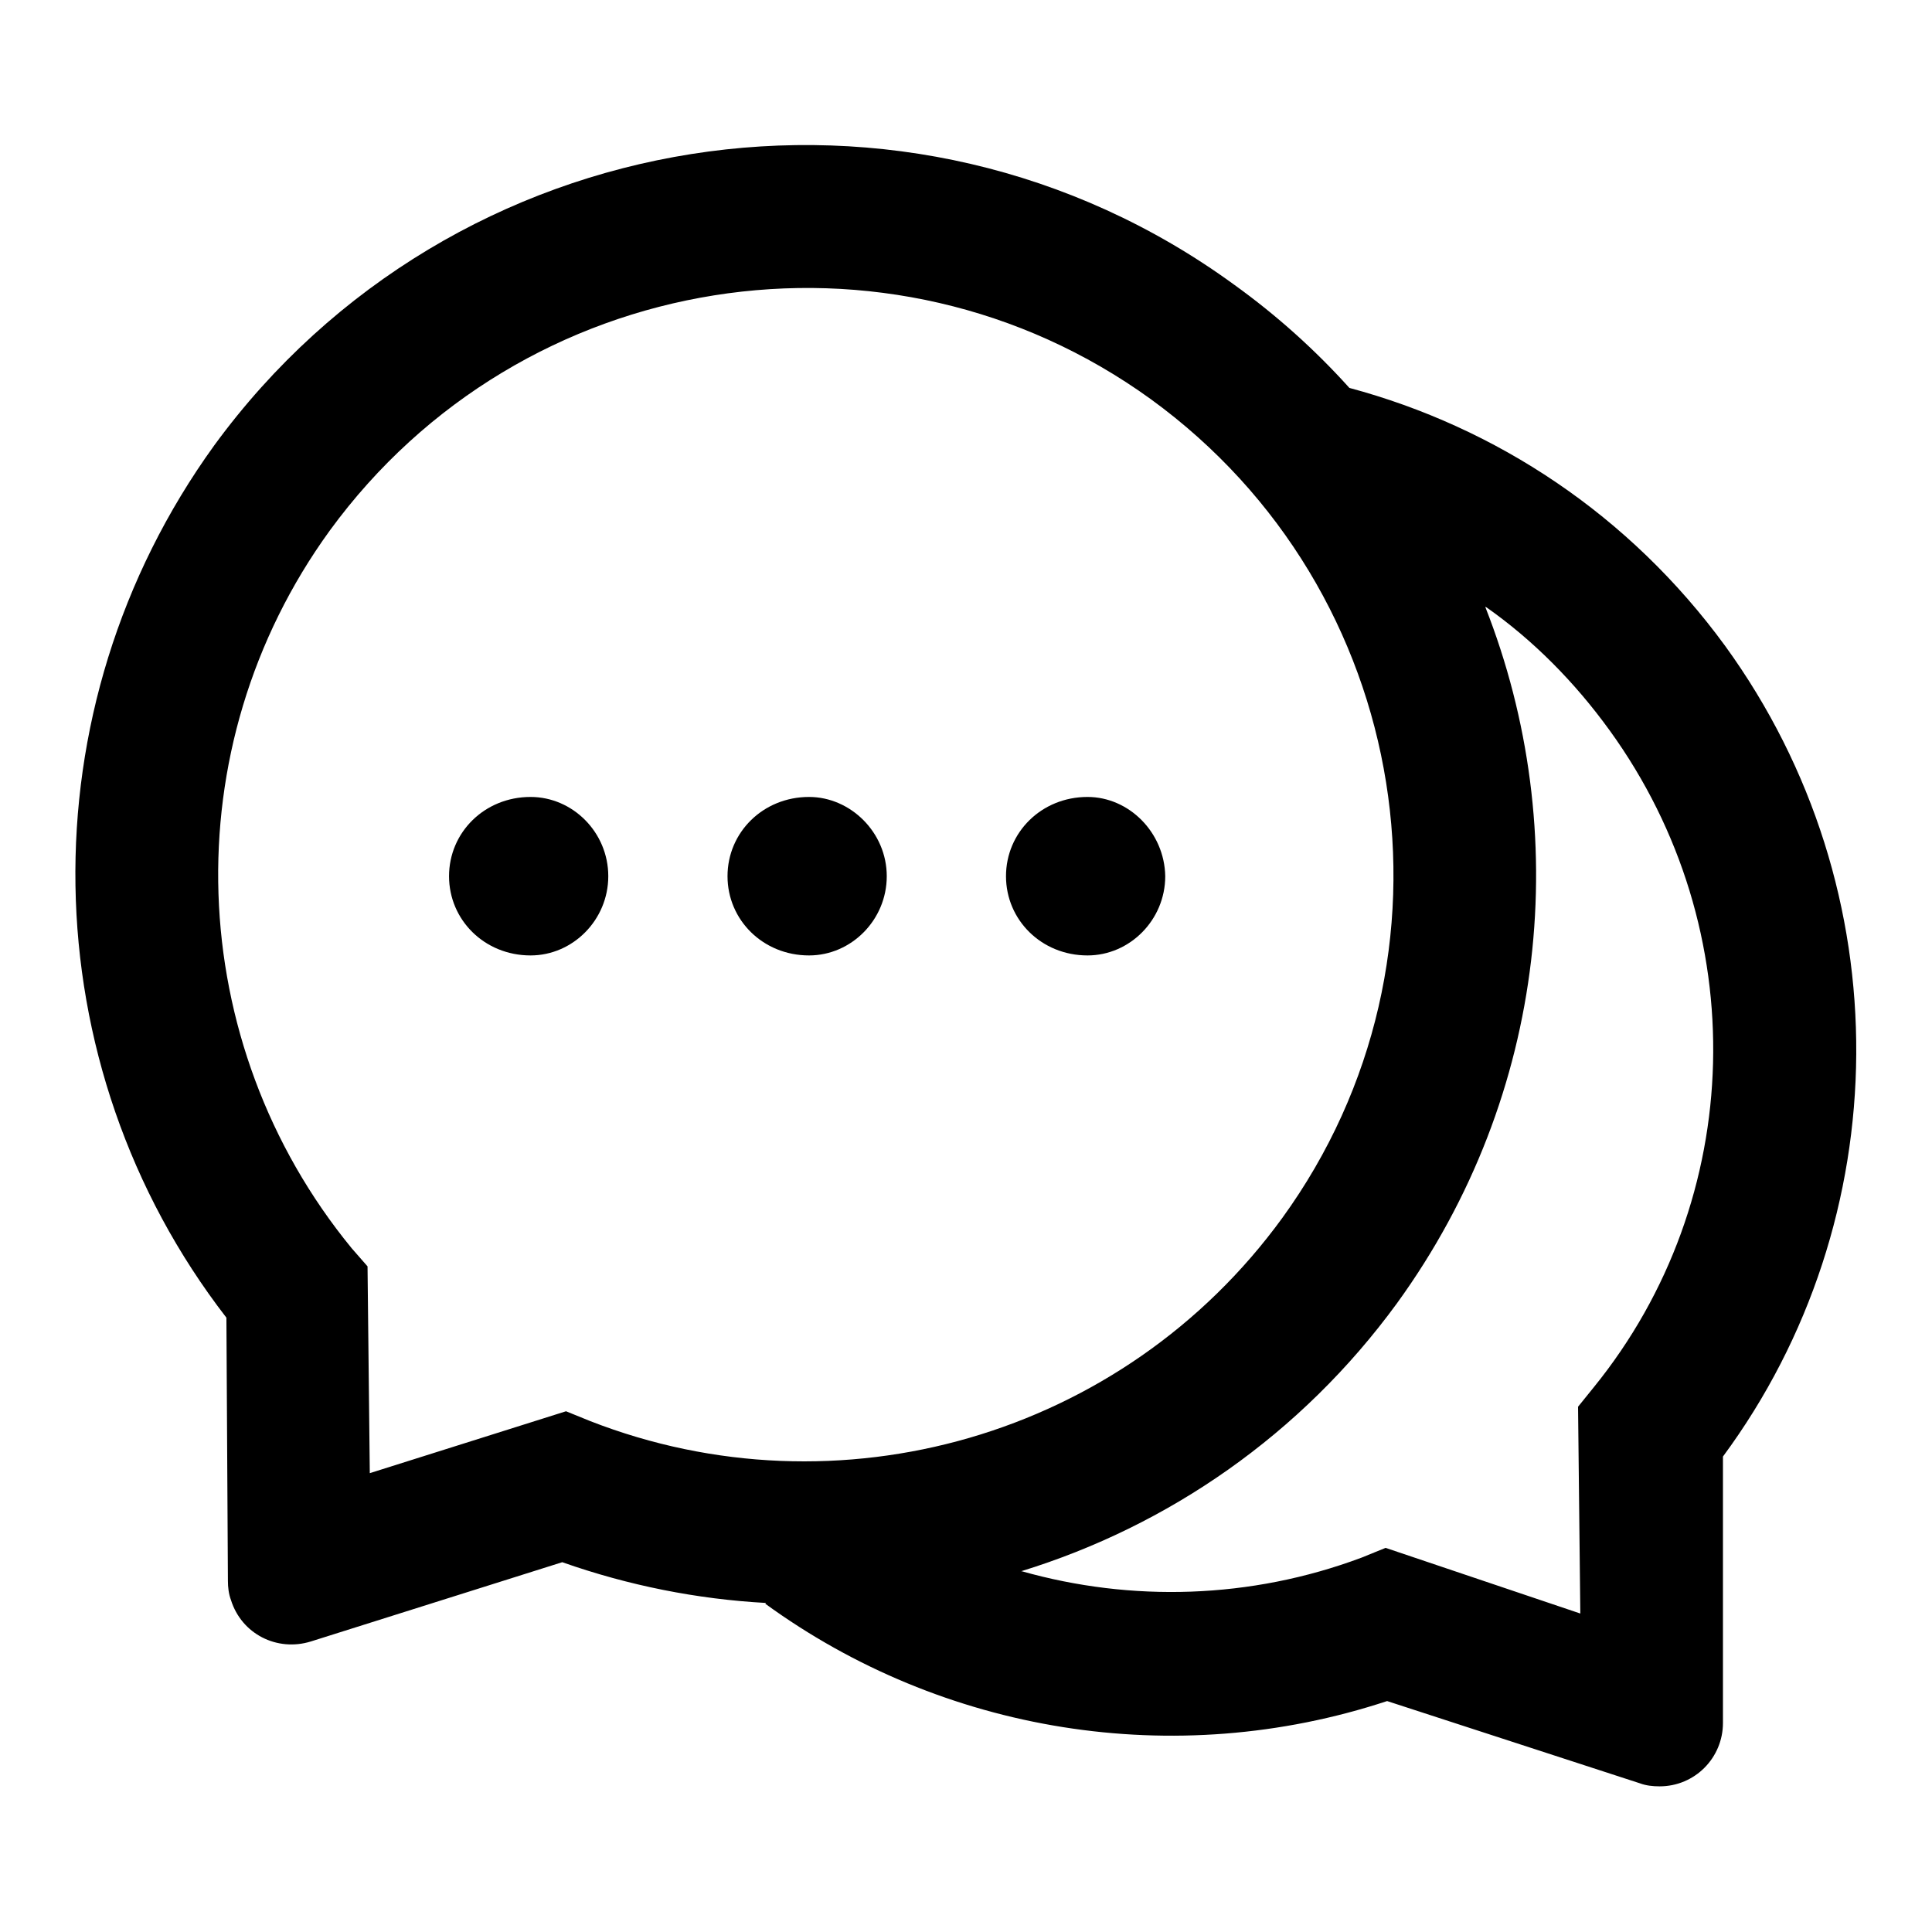 <?xml version="1.0" encoding="utf-8"?>
<!-- Svg Vector Icons : http://www.onlinewebfonts.com/icon -->
<!DOCTYPE svg PUBLIC "-//W3C//DTD SVG 1.1//EN" "http://www.w3.org/Graphics/SVG/1.1/DTD/svg11.dtd">
<svg version="1.1" xmlns="http://www.w3.org/2000/svg" xmlns:xlink="http://www.w3.org/1999/xlink" x="0px" y="0px" viewBox="0 0 256 256" enable-background="new 0 0 256 256" xml:space="preserve">
<g> <path fill="#000000" d="M144.1,105.6c-6.1,0-10.8,4.7-10.8,10.5c0,5.8,4.7,10.5,10.8,10.5c5.6,0,10.3-4.7,10.3-10.5 C154.3,110.3,149.6,105.6,144.1,105.6z M70.3,105.6c-6.1,0-10.8,4.7-10.8,10.5c0,5.8,4.7,10.5,10.8,10.5c5.6,0,10.3-4.7,10.3-10.5 C80.6,110.3,75.9,105.6,70.3,105.6z M228.6,85.6c-12.7-17.4-30.4-29-49.8-34.2v0c-4.5-5-9.6-9.6-15.3-13.7 C120.4,6.3,59.9,15.9,28.4,59C3.1,94,4.1,141.1,30,174.6l0.2,34.9c0,0.8,0.1,1.7,0.4,2.5c1.4,4.5,6.1,6.9,10.6,5.5L74.5,207 c8.8,3.1,17.9,4.9,27,5.4l-0.1,0.1c23.5,17.1,54.2,22.2,82.4,12.9l33.5,10.9c0.8,0.3,1.7,0.4,2.6,0.4c4.7,0,8.4-3.8,8.4-8.4v-35.3 C251.5,161.6,252.1,118,228.6,85.6z M78.2,188.3l-3.2-1.3L49,195.2l-0.3-27.4l-2.1-2.4c-22.3-27.2-23.8-66.3-2.9-95.1 c25.4-34.8,74.1-42.5,108.8-17.4c34.8,25.3,42.5,73.9,17.4,108.5C148.8,190.4,111,201.1,78.2,188.3z M211.2,183.8l-2.1,2.6 l0.3,27.4l-25.8-8.7l-3.2,1.3c-14.7,5.5-30.5,5.9-45,1.8l-0.1,0c19.5-6,37.1-18.1,49.8-35.5c20.1-27.7,23.4-62.6,11.7-92.3l0.2,0.1 c6.1,4.3,11.6,9.8,16.3,16.3C232.4,123.2,231.4,158.9,211.2,183.8z M107.2,105.6c-6.1,0-10.8,4.7-10.8,10.5 c0,5.8,4.7,10.5,10.8,10.5c5.6,0,10.3-4.7,10.3-10.5C117.5,110.3,112.7,105.6,107.2,105.6z"/></g>
</svg>